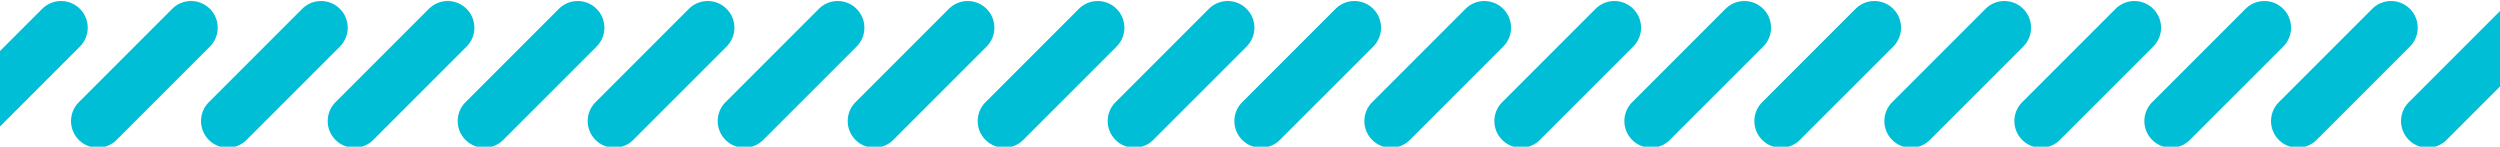 <svg xmlns="http://www.w3.org/2000/svg" width="750" height="44" viewBox="0 0 750 44"><defs><clipPath id="a"><path data-name="長方形 2297" transform="translate(0 100)" fill="#f82121" d="M0 0h750v44H0z"/></clipPath></defs><g transform="translate(0 -100)" clip-path="url(#a)" fill="#00bed6"><path data-name="線 595" d="M29.313 144.314a7.975 7.975 0 0 1-5.657-2.343 8 8 0 0 1 0-11.314l28-28a8 8 0 0 1 11.314 0 8 8 0 0 1 0 11.314l-28 28a7.975 7.975 0 0 1-5.657 2.343Z"/><path data-name="線 596" d="M68.313 144.314a7.975 7.975 0 0 1-5.657-2.343 8 8 0 0 1 0-11.314l28-28a8 8 0 0 1 11.314 0 8 8 0 0 1 0 11.314l-28 28a7.975 7.975 0 0 1-5.657 2.343Z"/><path data-name="線 597" d="M106.313 144.314a7.975 7.975 0 0 1-5.657-2.343 8 8 0 0 1 0-11.314l28-28a8 8 0 0 1 11.314 0 8 8 0 0 1 0 11.314l-28 28a7.975 7.975 0 0 1-5.657 2.343Z"/><path data-name="線 598" d="M145.313 144.314a7.975 7.975 0 0 1-5.657-2.343 8 8 0 0 1 0-11.314l28-28a8 8 0 0 1 11.314 0 8 8 0 0 1 0 11.314l-28 28a7.975 7.975 0 0 1-5.657 2.343Z"/><path data-name="線 599" d="M184.313 144.314a7.975 7.975 0 0 1-5.657-2.343 8 8 0 0 1 0-11.314l28-28a8 8 0 0 1 11.314 0 8 8 0 0 1 0 11.314l-28 28a7.975 7.975 0 0 1-5.657 2.343Z"/><path data-name="線 600" d="M223.313 144.314a7.975 7.975 0 0 1-5.657-2.343 8 8 0 0 1 0-11.314l28-28a8 8 0 0 1 11.314 0 8 8 0 0 1 0 11.314l-28 28a7.975 7.975 0 0 1-5.657 2.343Z"/><path data-name="線 601" d="M262.313 144.314a7.975 7.975 0 0 1-5.657-2.343 8 8 0 0 1 0-11.314l28-28a8 8 0 0 1 11.314 0 8 8 0 0 1 0 11.314l-28 28a7.975 7.975 0 0 1-5.657 2.343Z"/><path data-name="線 602" d="M301.313 144.314a7.975 7.975 0 0 1-5.657-2.343 8 8 0 0 1 0-11.314l28-28a8 8 0 0 1 11.314 0 8 8 0 0 1 0 11.314l-28 28a7.975 7.975 0 0 1-5.657 2.343Z"/><path data-name="線 603" d="M340.313 144.314a7.975 7.975 0 0 1-5.657-2.343 8 8 0 0 1 0-11.314l28-28a8 8 0 0 1 11.314 0 8 8 0 0 1 0 11.314l-28 28a7.975 7.975 0 0 1-5.657 2.343Z"/><path data-name="線 604" d="M378.313 144.314a7.975 7.975 0 0 1-5.657-2.343 8 8 0 0 1 0-11.314l28-28a8 8 0 0 1 11.314 0 8 8 0 0 1 0 11.314l-28 28a7.975 7.975 0 0 1-5.657 2.343Z"/><path data-name="線 605" d="M417.313 144.314a7.975 7.975 0 0 1-5.657-2.343 8 8 0 0 1 0-11.314l28-28a8 8 0 0 1 11.314 0 8 8 0 0 1 0 11.314l-28 28a7.975 7.975 0 0 1-5.657 2.343Z"/><path data-name="線 606" d="M456.313 144.314a7.975 7.975 0 0 1-5.657-2.343 8 8 0 0 1 0-11.314l28-28a8 8 0 0 1 11.314 0 8 8 0 0 1 0 11.314l-28 28a7.975 7.975 0 0 1-5.657 2.343Z"/><path data-name="線 607" d="M495.313 144.314a7.975 7.975 0 0 1-5.657-2.343 8 8 0 0 1 0-11.314l28-28a8 8 0 0 1 11.314 0 8 8 0 0 1 0 11.314l-28 28a7.975 7.975 0 0 1-5.657 2.343Z"/><path data-name="線 709" d="M534.313 144.314a7.975 7.975 0 0 1-5.657-2.343 8 8 0 0 1 0-11.314l28-28a8 8 0 0 1 11.314 0 8 8 0 0 1 0 11.314l-28 28a7.975 7.975 0 0 1-5.657 2.343Z"/><path data-name="線 710" d="M-9.687 144.314a7.975 7.975 0 0 1-5.657-2.343 8 8 0 0 1 0-11.314l28-28a8 8 0 0 1 11.314 0 8 8 0 0 1 0 11.314l-28 28a7.975 7.975 0 0 1-5.657 2.343Z"/><path data-name="線 595" d="M612.314 144.314a7.975 7.975 0 0 1-5.657-2.343 8 8 0 0 1 0-11.314l28-28a8 8 0 0 1 11.314 0 8 8 0 0 1 0 11.314l-28 28a7.975 7.975 0 0 1-5.657 2.343Z"/><path data-name="線 596" d="M651.314 144.314a7.975 7.975 0 0 1-5.657-2.343 8 8 0 0 1 0-11.314l28-28a8 8 0 0 1 11.314 0 8 8 0 0 1 0 11.314l-28 28a7.975 7.975 0 0 1-5.657 2.343Z"/><path data-name="線 597" d="M689.314 144.314a7.975 7.975 0 0 1-5.657-2.343 8 8 0 0 1 0-11.314l28-28a8 8 0 0 1 11.314 0 8 8 0 0 1 0 11.314l-28 28a7.975 7.975 0 0 1-5.657 2.343Z"/><path data-name="線 598" d="M728.314 144.314a7.975 7.975 0 0 1-5.657-2.343 8 8 0 0 1 0-11.314l28-28a8 8 0 0 1 11.314 0 8 8 0 0 1 0 11.314l-28 28a7.975 7.975 0 0 1-5.657 2.343Z"/><path data-name="線 710" d="M573.314 144.314a7.975 7.975 0 0 1-5.657-2.343 8 8 0 0 1 0-11.314l28-28a8 8 0 0 1 11.314 0 8 8 0 0 1 0 11.314l-28 28a7.975 7.975 0 0 1-5.657 2.343Z"/></g></svg>